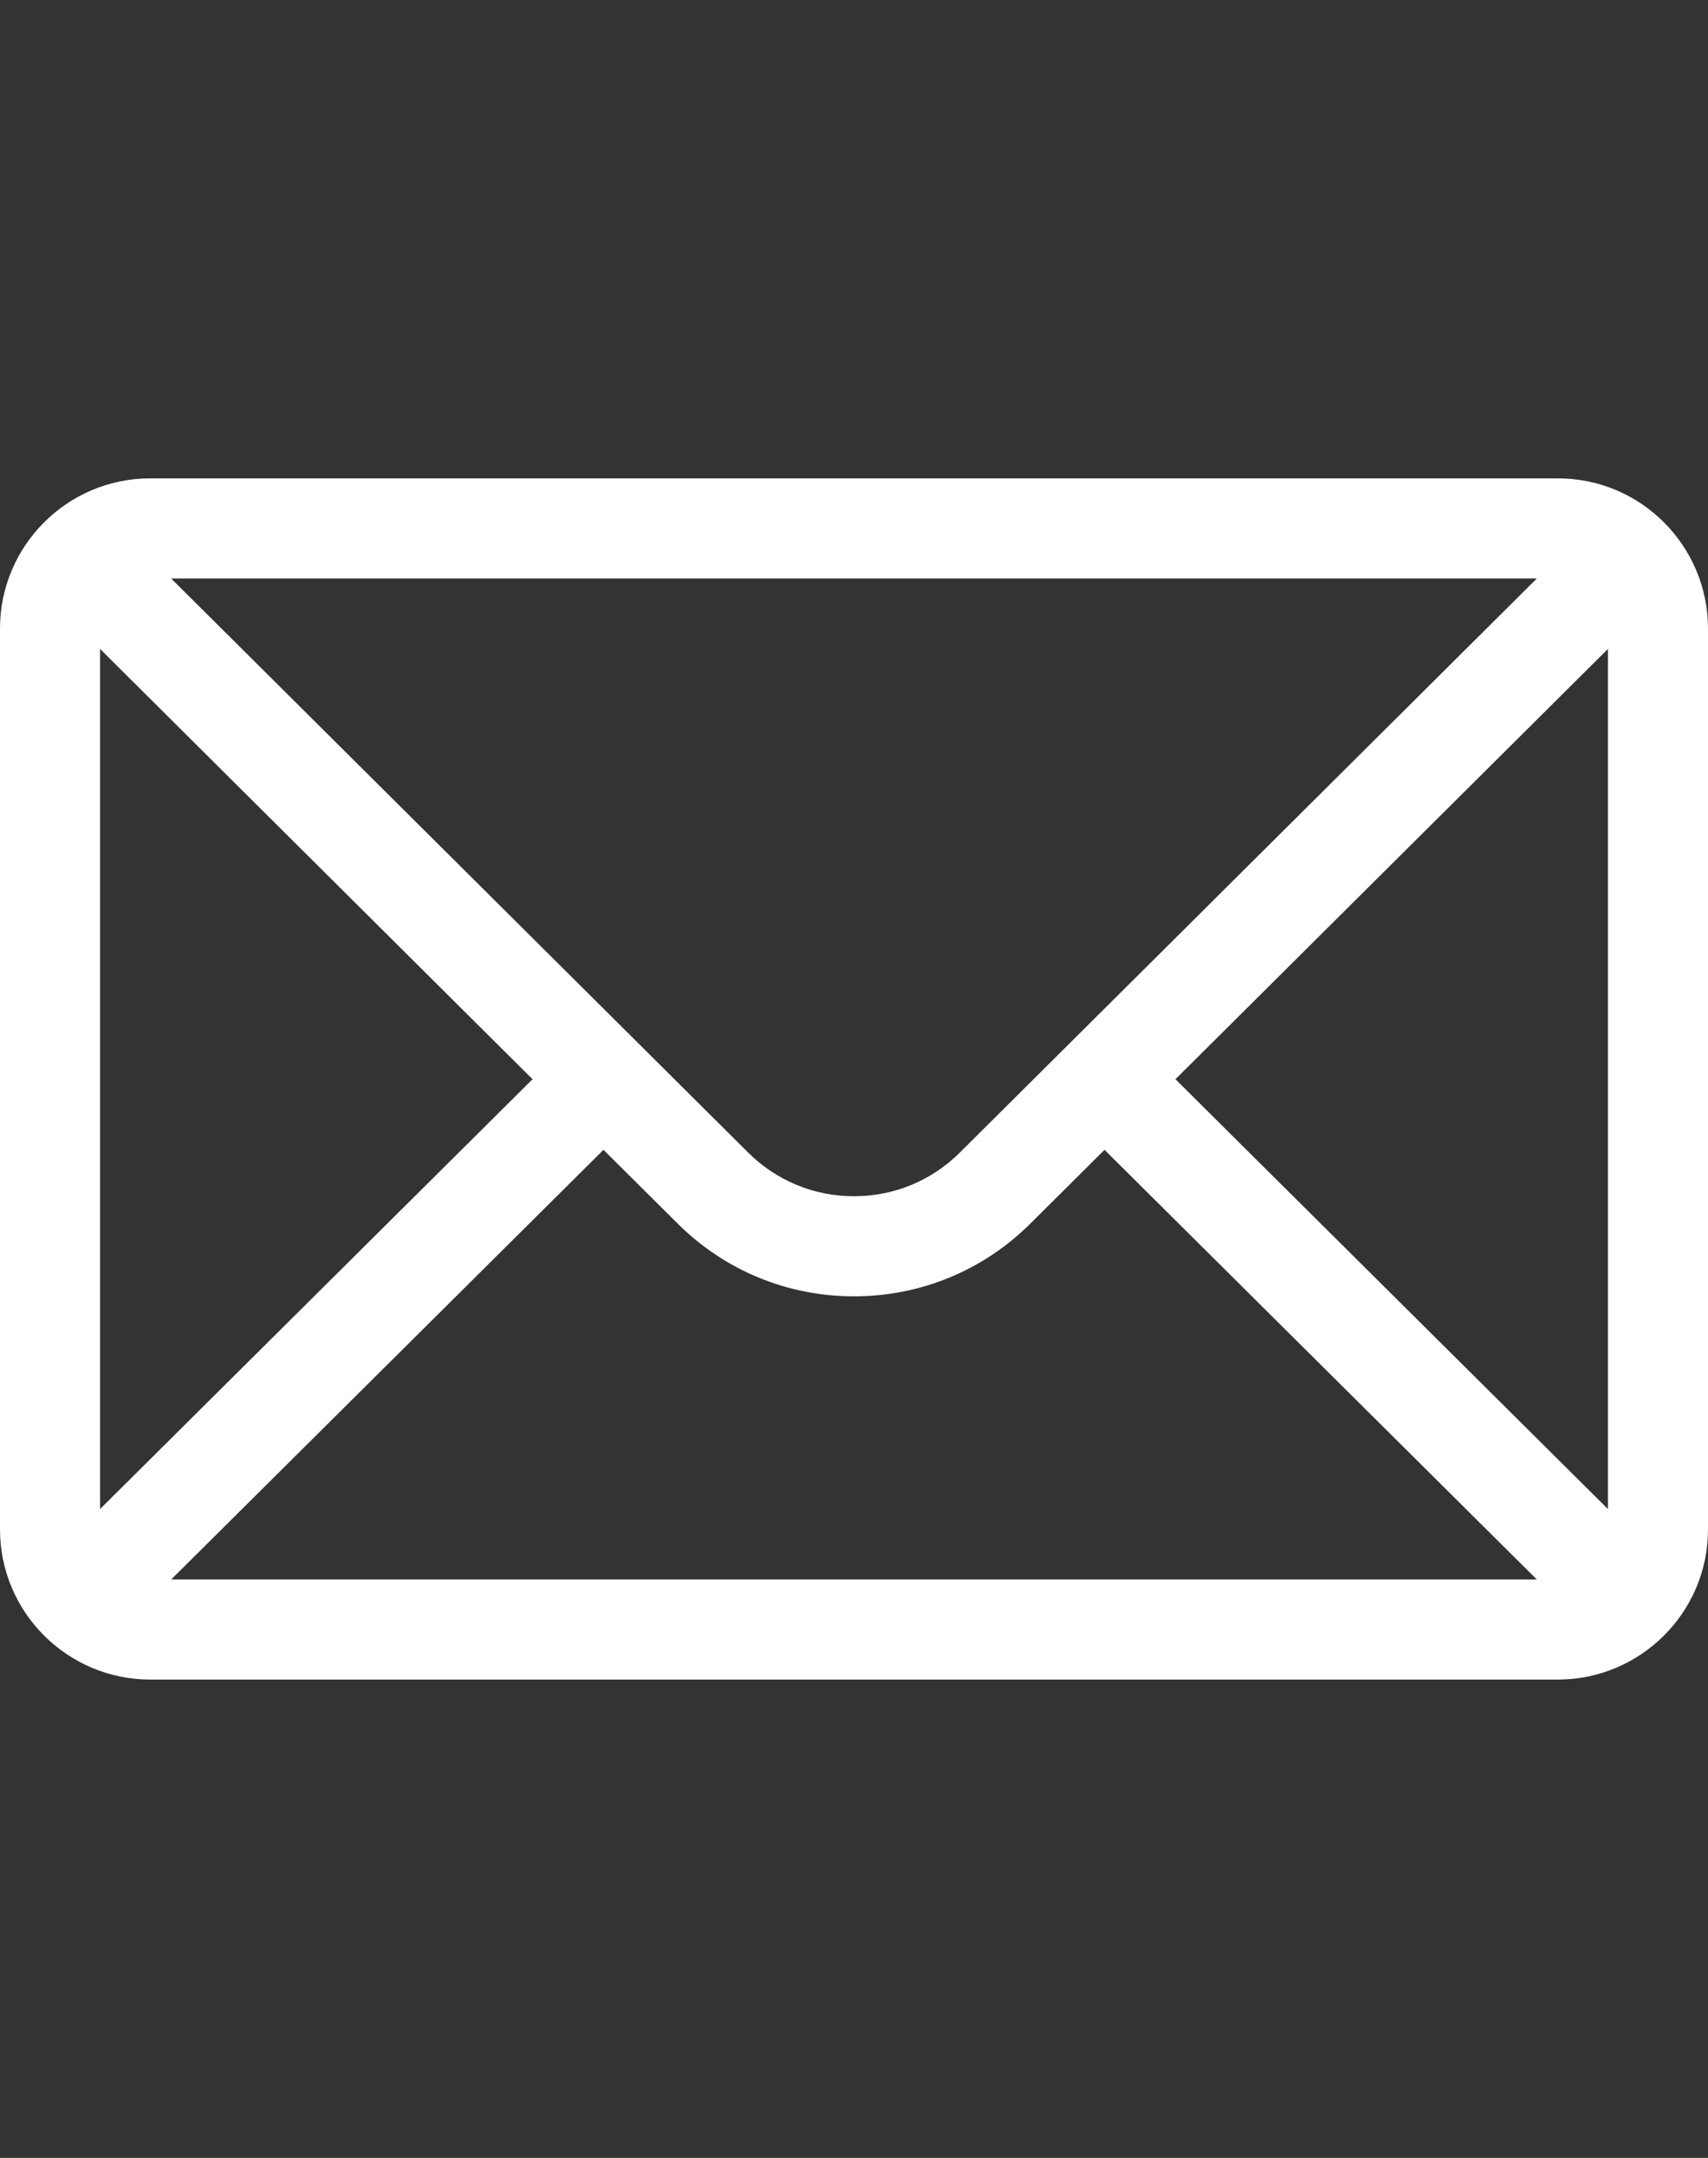 <?xml version="1.0" encoding="utf-8"?>
<!-- Generator: Adobe Illustrator 13.0.0, SVG Export Plug-In . SVG Version: 6.00 Build 14948)  -->
<!DOCTYPE svg PUBLIC "-//W3C//DTD SVG 1.1//EN" "http://www.w3.org/Graphics/SVG/1.1/DTD/svg11.dtd">
<svg version="1.1" id="Capa_1" xmlns="http://www.w3.org/2000/svg" xmlns:xlink="http://www.w3.org/1999/xlink" x="0px" y="0px"
	 width="475px" height="600px" viewBox="0 0 475 600" enable-background="new 0 0 475 600" xml:space="preserve">
<rect x="0" y="0" width="475" height="600" fill="#333333" stroke="none"/>
<g>
	<g>
		<path fill="#FFFFFF" d="M433.252,133.008H41.748C18.682,133.008,0,151.806,0,174.756v250.488
			c0,23.087,18.819,41.748,41.748,41.748h391.504c22.873,0,41.748-18.583,41.748-41.748V174.756
			C475,151.846,456.393,133.008,433.252,133.008z M427.405,160.84c-8.529,8.484-155.316,154.498-160.385,159.539
			c-7.886,7.887-18.369,12.229-29.521,12.229s-21.635-4.344-29.546-12.254c-3.409-3.391-148.576-147.792-160.359-159.514H427.405z
			 M27.832,419.58V180.438l120.27,119.636L27.832,419.58z M47.612,439.16l120.222-119.458l20.465,20.357
			c13.143,13.142,30.615,20.38,49.201,20.38c18.586,0,36.059-7.238,49.175-20.354l20.49-20.384L427.388,439.16H47.612z
			 M447.168,419.58l-120.27-119.506l120.27-119.636V419.58z"/>
	</g>
</g>
</svg>
